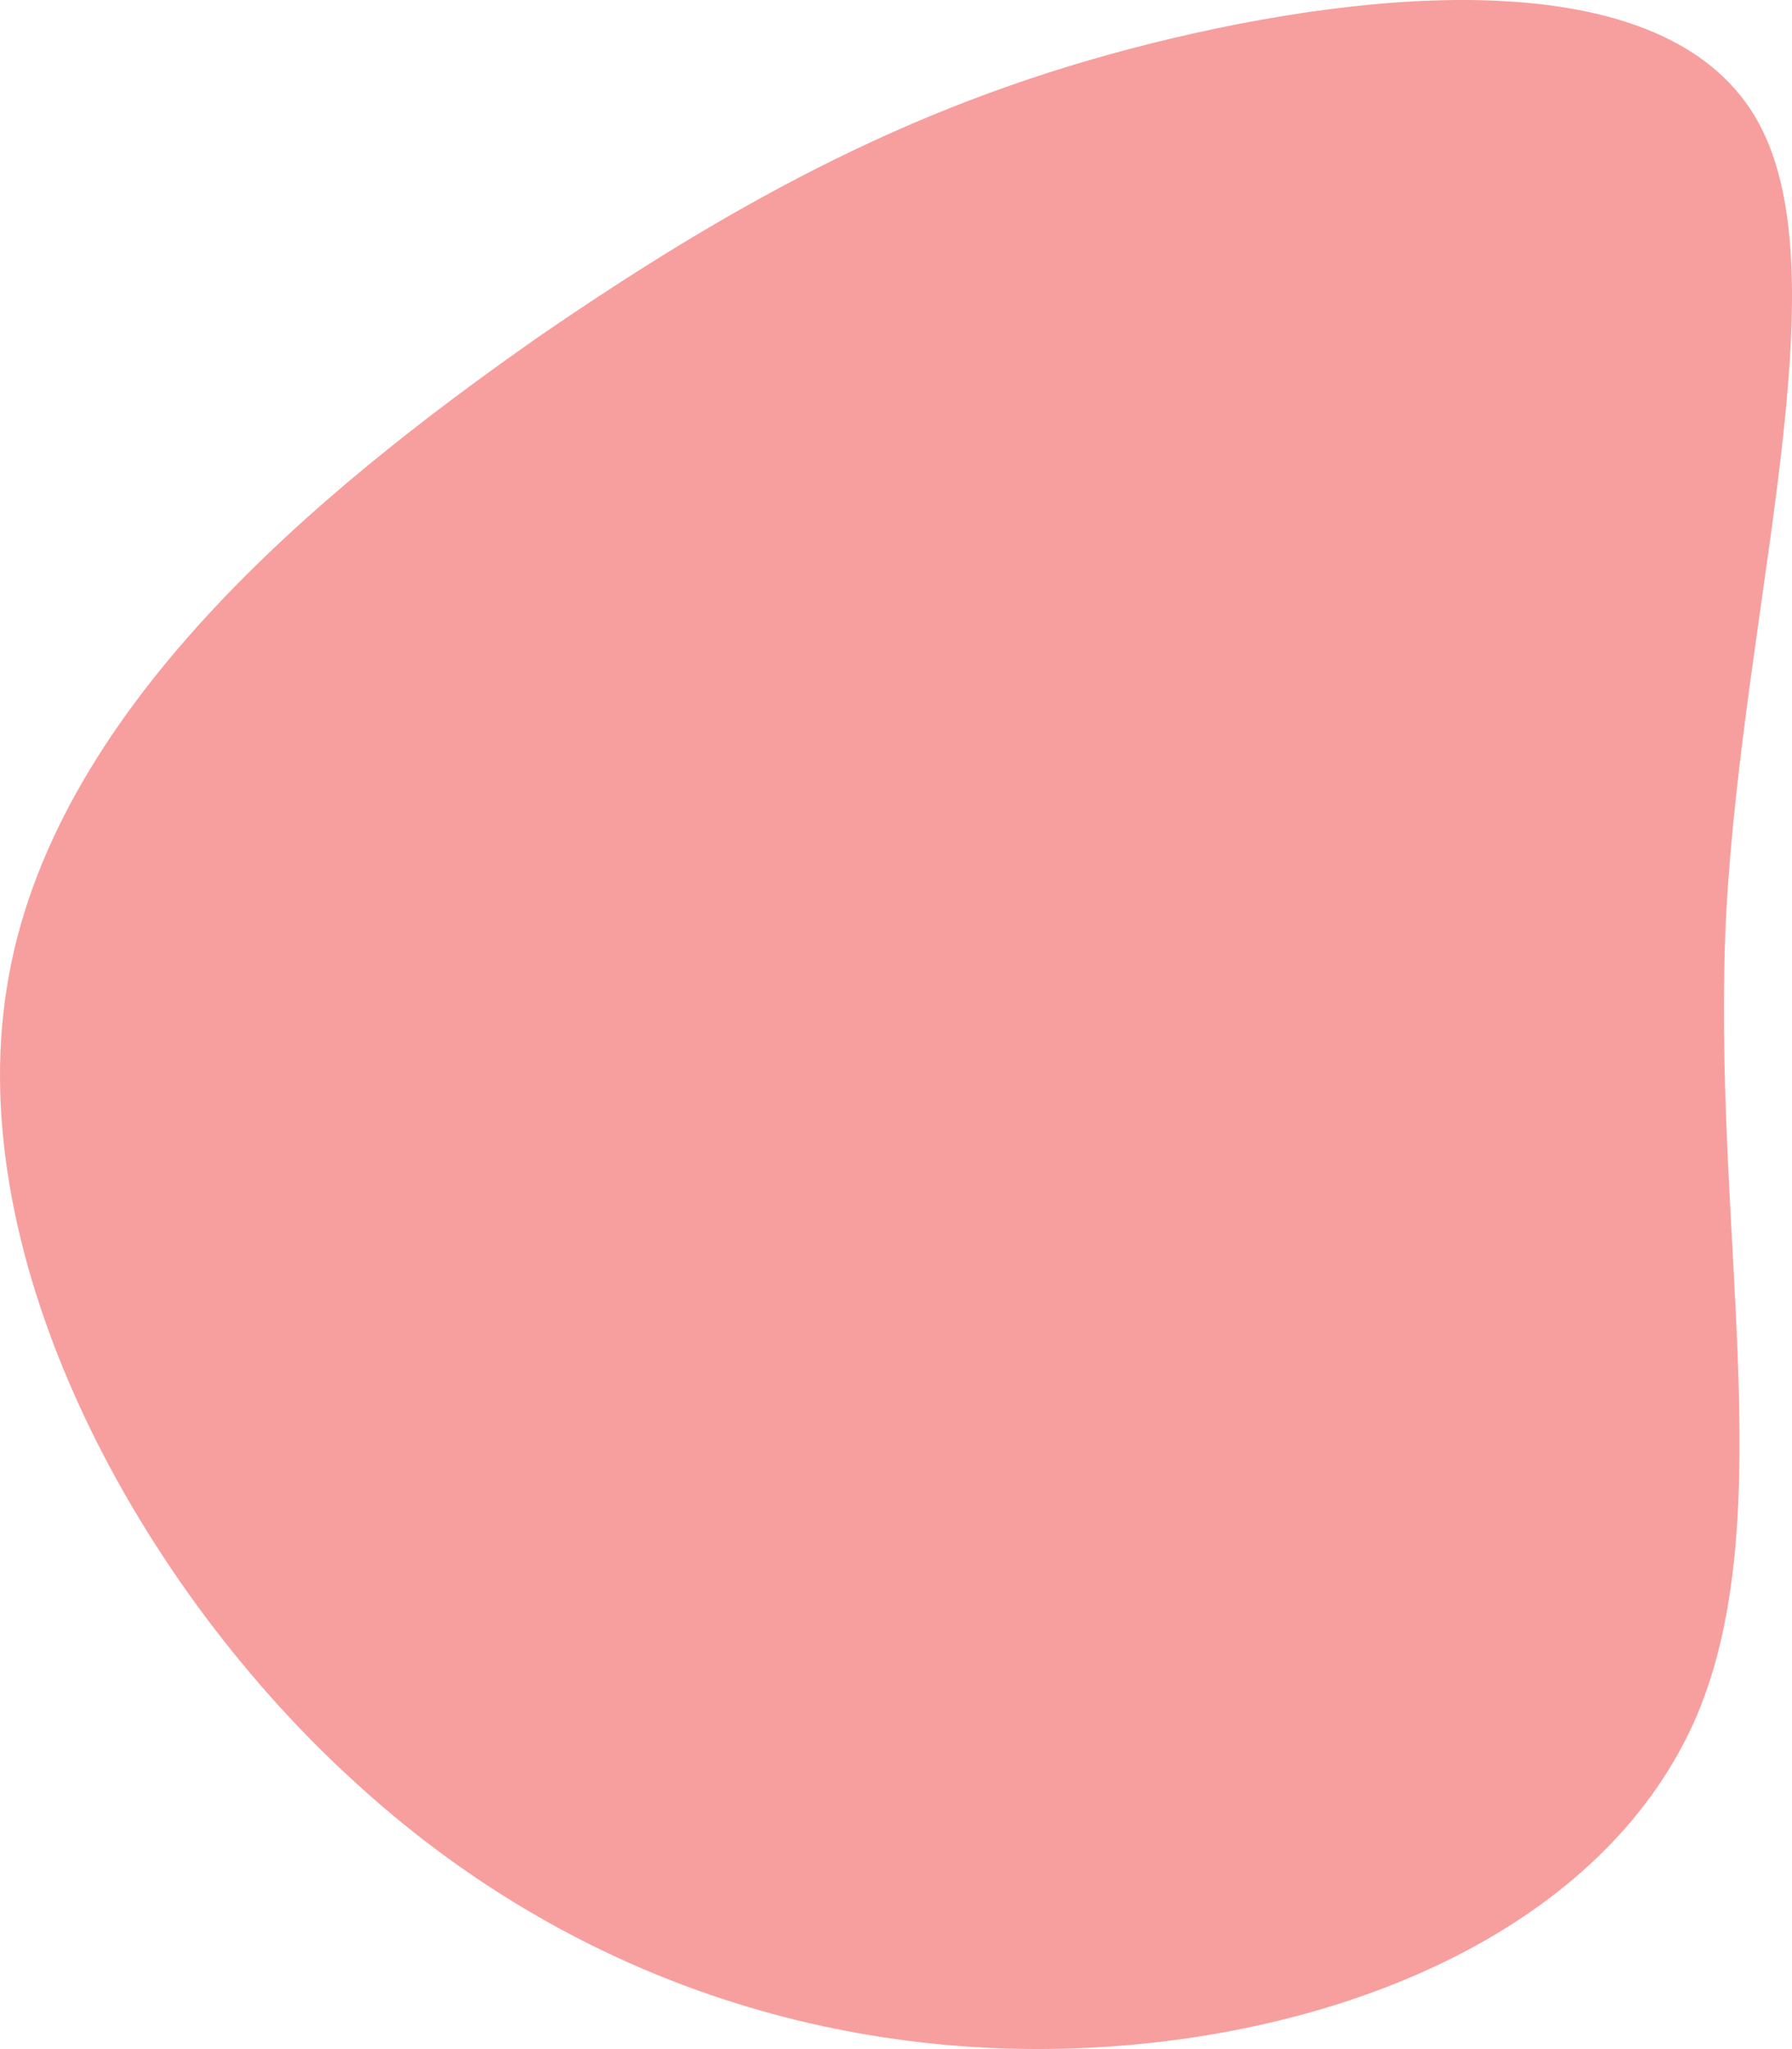 <svg xmlns="http://www.w3.org/2000/svg" width="1078.363" height="1233.224" viewBox="0 0 1078.363 1233.224">
  <path id="blob" d="M977.141,17.947c51.182,92.97-9.23,291.036-19.3,476.976-9.229,185.94,33.562,360.764-17.62,482.029-52.021,121.265-197.177,187.961-351.562,199.077s-318-34.359-452.248-155.624C2.164,900.15-103.556,703.095-76.706,538.376c26.01-164.718,185.43-297.1,319.678-391.08C378.059,54.326,487.974-.243,624.74-32.58S925.959-75.023,977.141,17.947Z" transform="translate(80.9 55.576)" fill="#f79f9e" />
</svg>